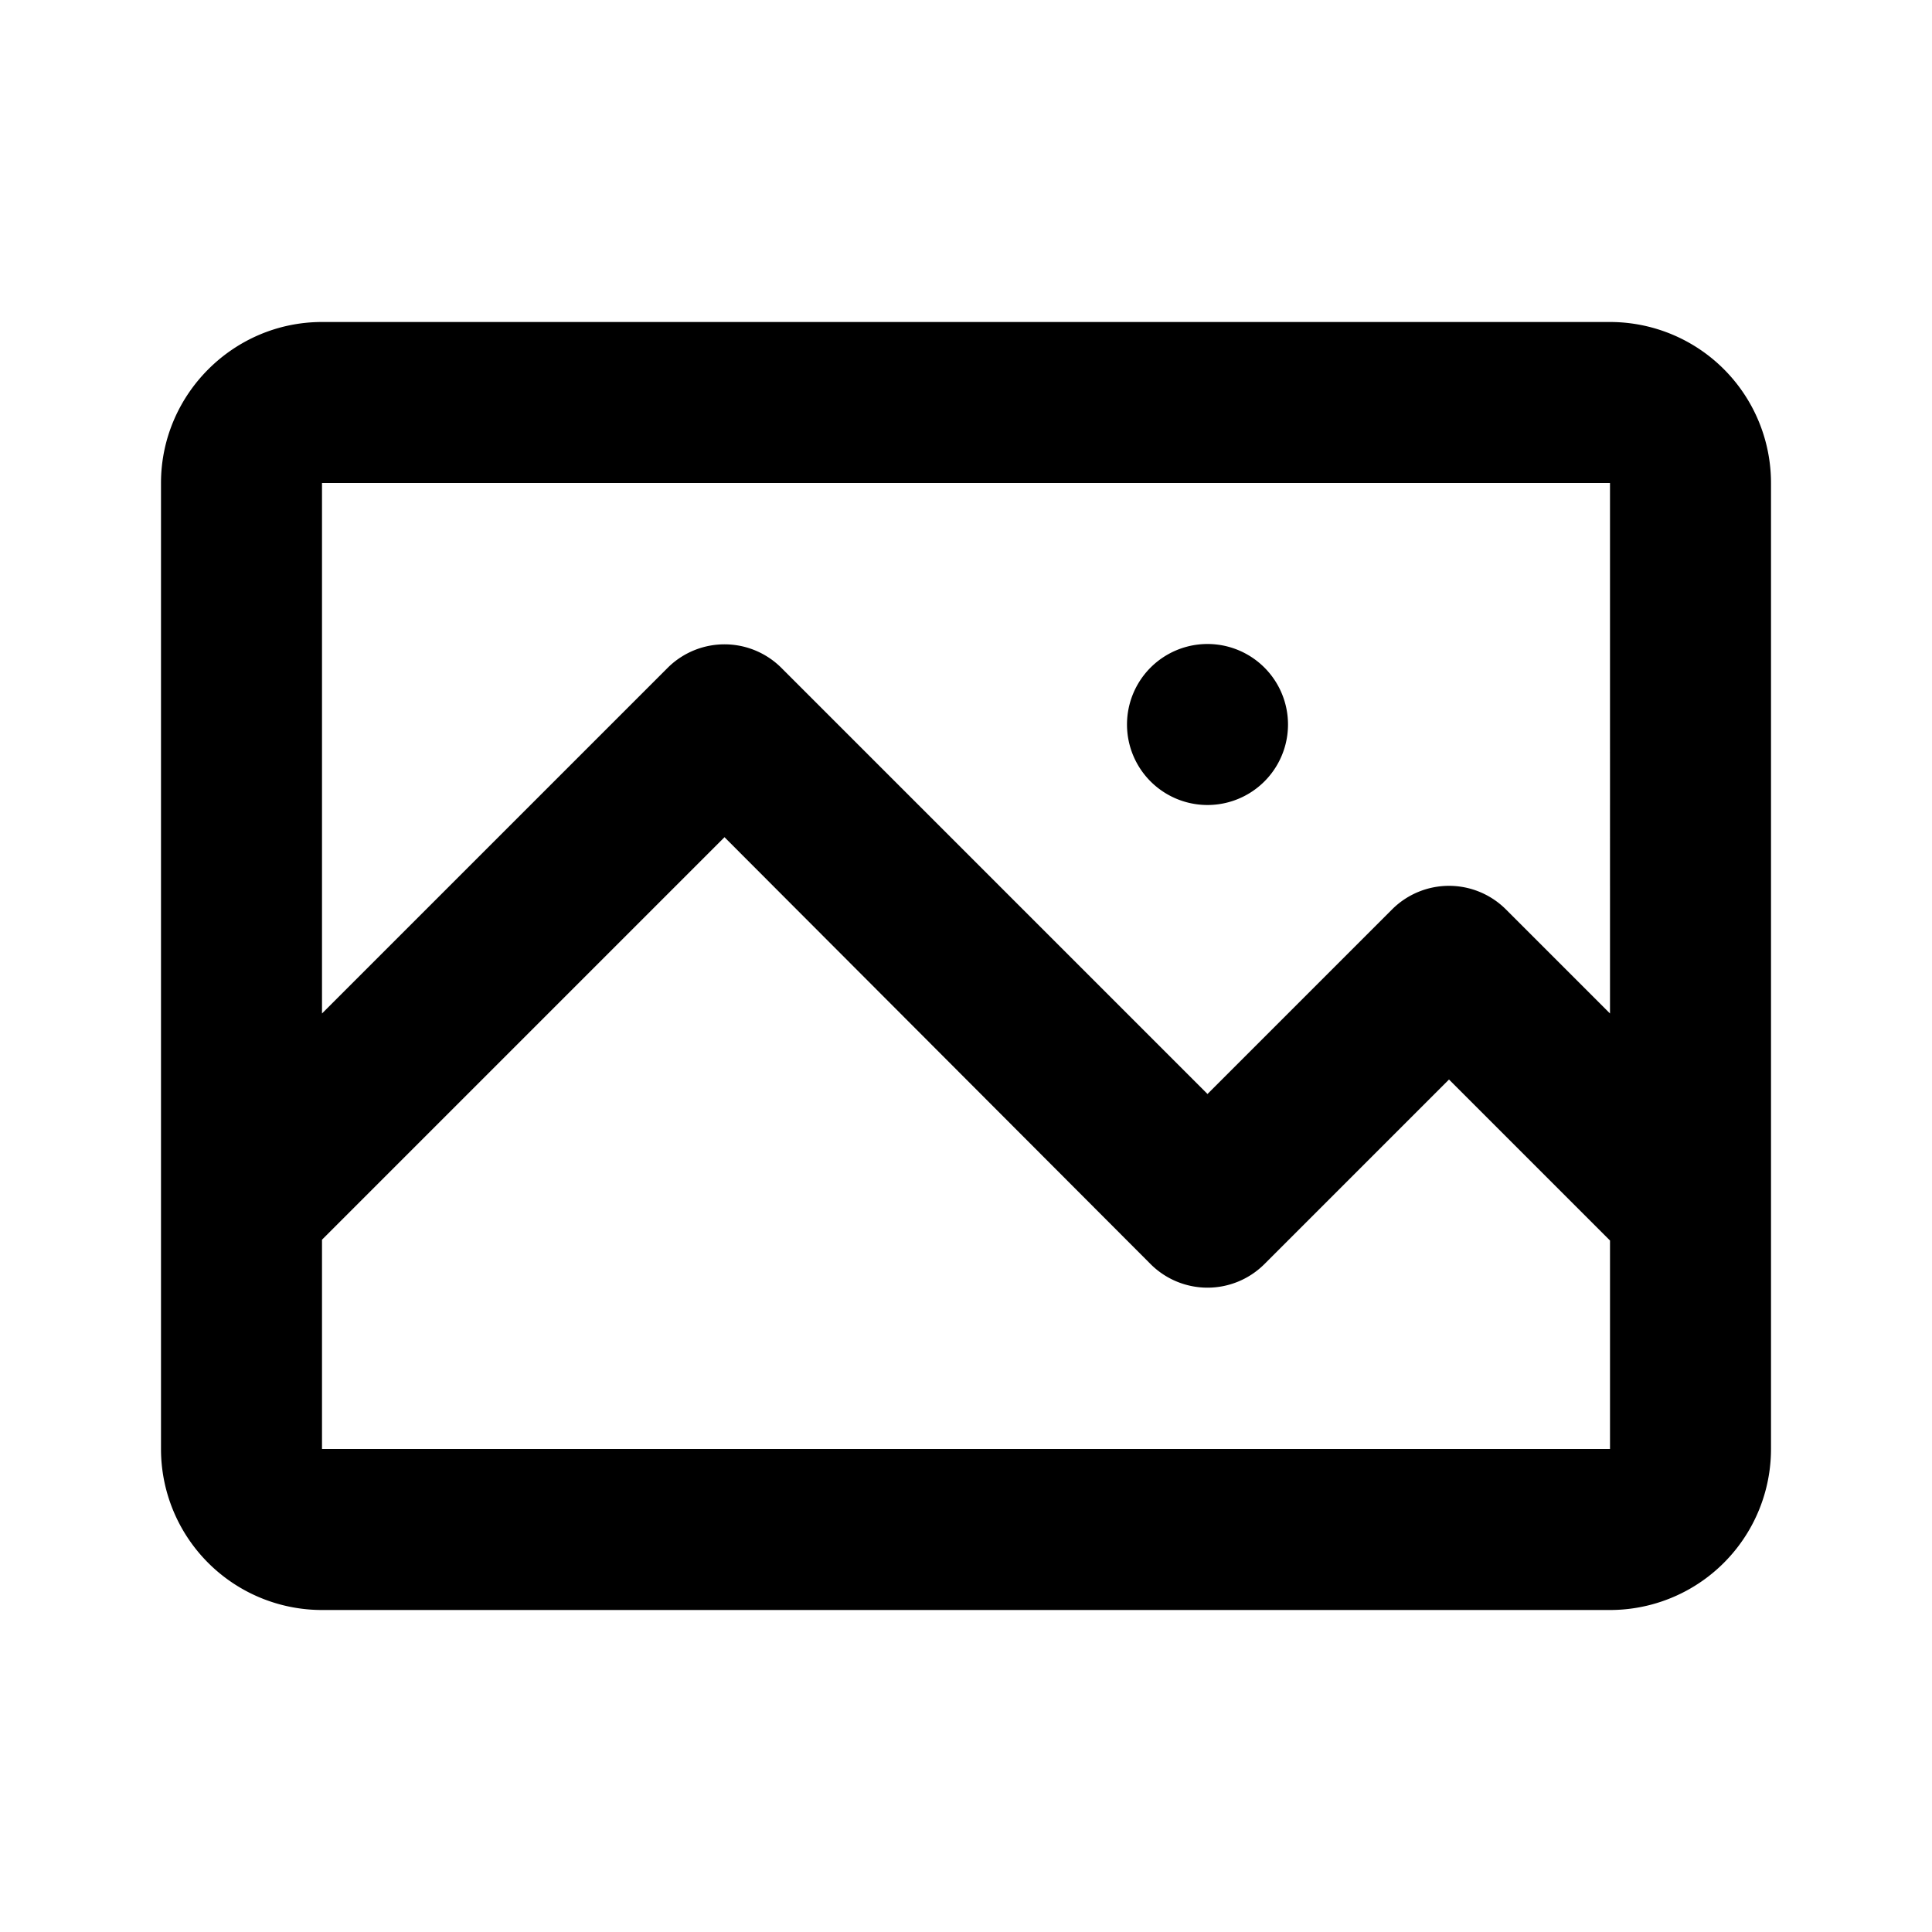 <svg xmlns="http://www.w3.org/2000/svg" viewBox="0 0 24 24" width="24" height="24"><path class="heroicon-ui" d="M4 4h16a2 2 0 0 1 2 2v12a2 2 0 0 1-2 2H4a2 2 0 0 1-2-2V6c0-1.1.9-2 2-2zm16 8.59V6H4v6.59l4.3-4.3a1 1 0 0 1 1.4 0l5.3 5.3 2.3-2.3a1 1 0 0 1 1.4 0l1.3 1.3zm0 2.82l-2-2-2.3 2.3a1 1 0 0 1-1.4 0L9 10.4l-5 5V18h16v-2.59zM15 10a1 1 0 1 1 0-2 1 1 0 0 1 0 2z"/></svg>